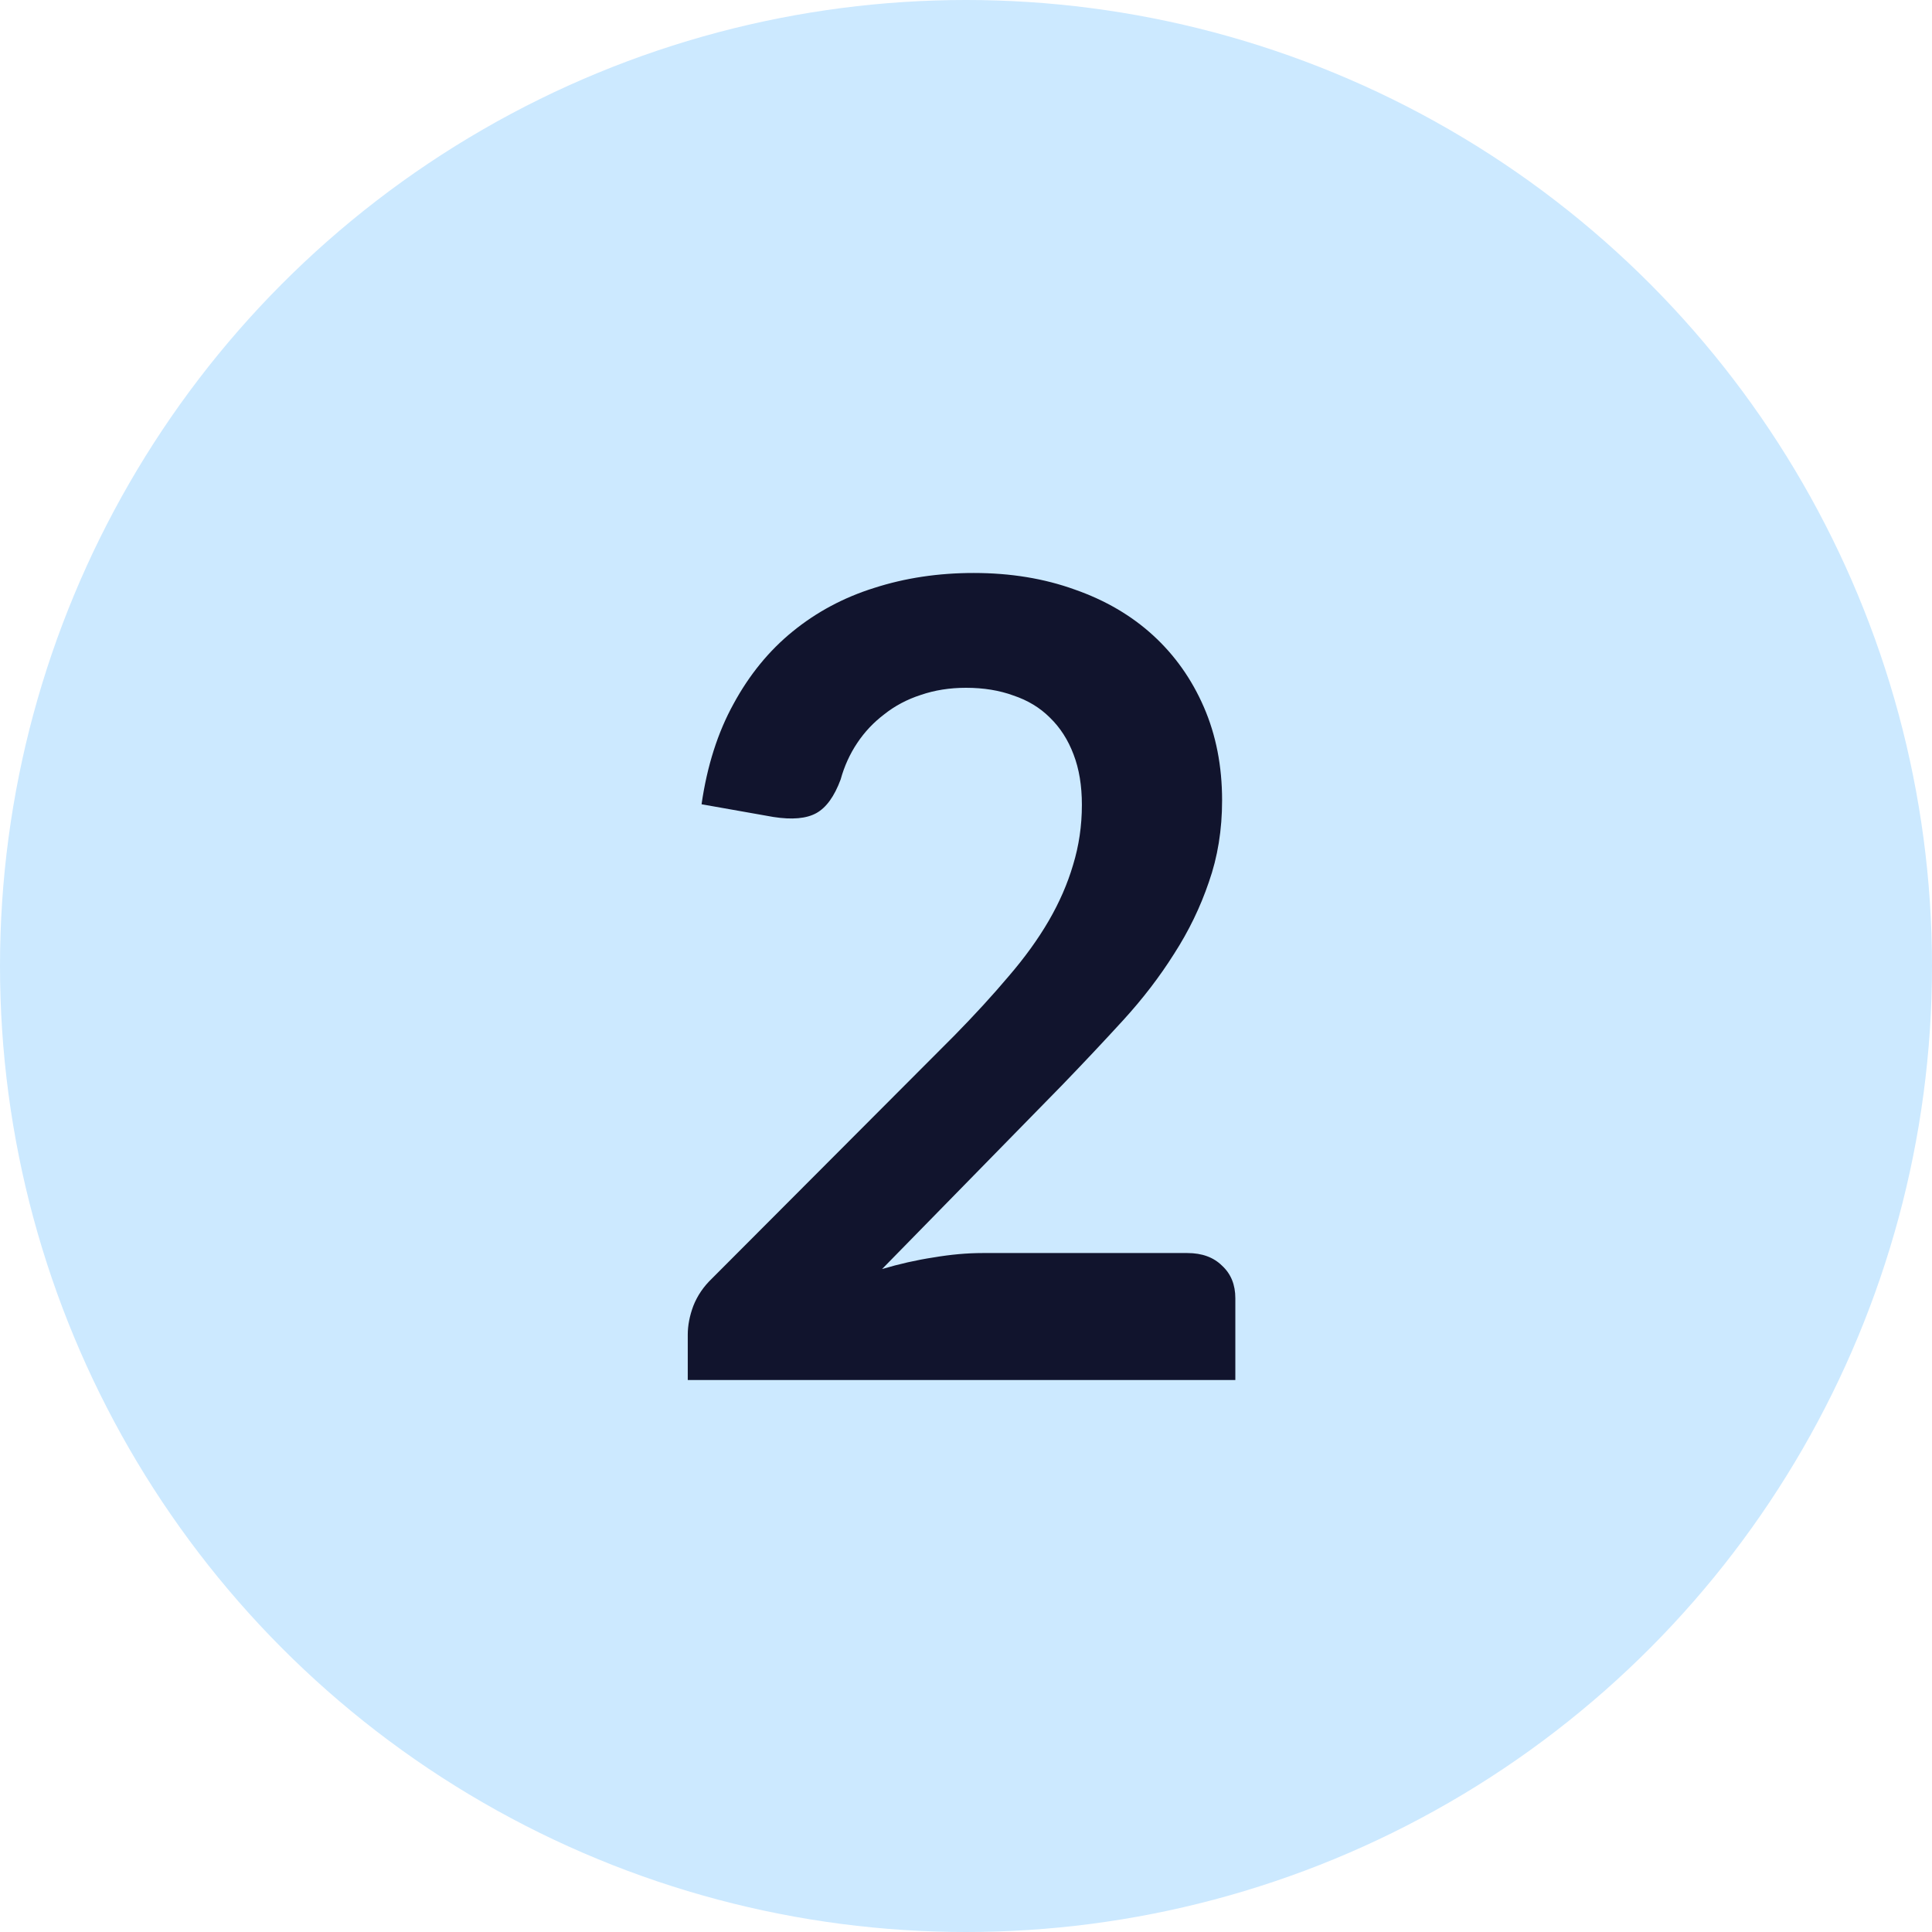 <svg width="56" height="56" viewBox="0 0 56 56" fill="none" xmlns="http://www.w3.org/2000/svg">
<circle cx="28" cy="28" r="28" fill="#CCE9FF"/>
<path d="M34.415 36.32C34.841 36.32 35.177 36.443 35.423 36.688C35.679 36.923 35.807 37.237 35.807 37.632V40H19.935V38.688C19.935 38.421 19.988 38.144 20.095 37.856C20.212 37.557 20.393 37.291 20.639 37.056L27.663 30.016C28.249 29.419 28.772 28.848 29.231 28.304C29.7 27.76 30.089 27.221 30.399 26.688C30.708 26.155 30.943 25.616 31.103 25.072C31.273 24.517 31.359 23.936 31.359 23.328C31.359 22.773 31.279 22.288 31.119 21.872C30.959 21.445 30.729 21.088 30.431 20.8C30.143 20.512 29.791 20.299 29.375 20.16C28.969 20.011 28.511 19.936 27.999 19.936C27.529 19.936 27.092 20.005 26.687 20.144C26.292 20.272 25.94 20.459 25.631 20.704C25.321 20.939 25.06 21.216 24.847 21.536C24.633 21.856 24.473 22.208 24.367 22.592C24.185 23.083 23.951 23.408 23.663 23.568C23.375 23.728 22.959 23.765 22.415 23.68L20.335 23.312C20.495 22.203 20.804 21.232 21.263 20.4C21.721 19.557 22.292 18.859 22.975 18.304C23.668 17.739 24.457 17.317 25.343 17.04C26.239 16.752 27.199 16.608 28.223 16.608C29.289 16.608 30.265 16.768 31.151 17.088C32.036 17.397 32.793 17.84 33.423 18.416C34.052 18.992 34.543 19.685 34.895 20.496C35.247 21.307 35.423 22.208 35.423 23.2C35.423 24.053 35.295 24.843 35.039 25.568C34.793 26.293 34.457 26.987 34.031 27.648C33.615 28.309 33.124 28.949 32.559 29.568C31.993 30.187 31.401 30.816 30.783 31.456L25.567 36.784C26.068 36.635 26.564 36.523 27.055 36.448C27.556 36.363 28.031 36.32 28.479 36.32H34.415Z" fill="#11142D"/>
</svg>
